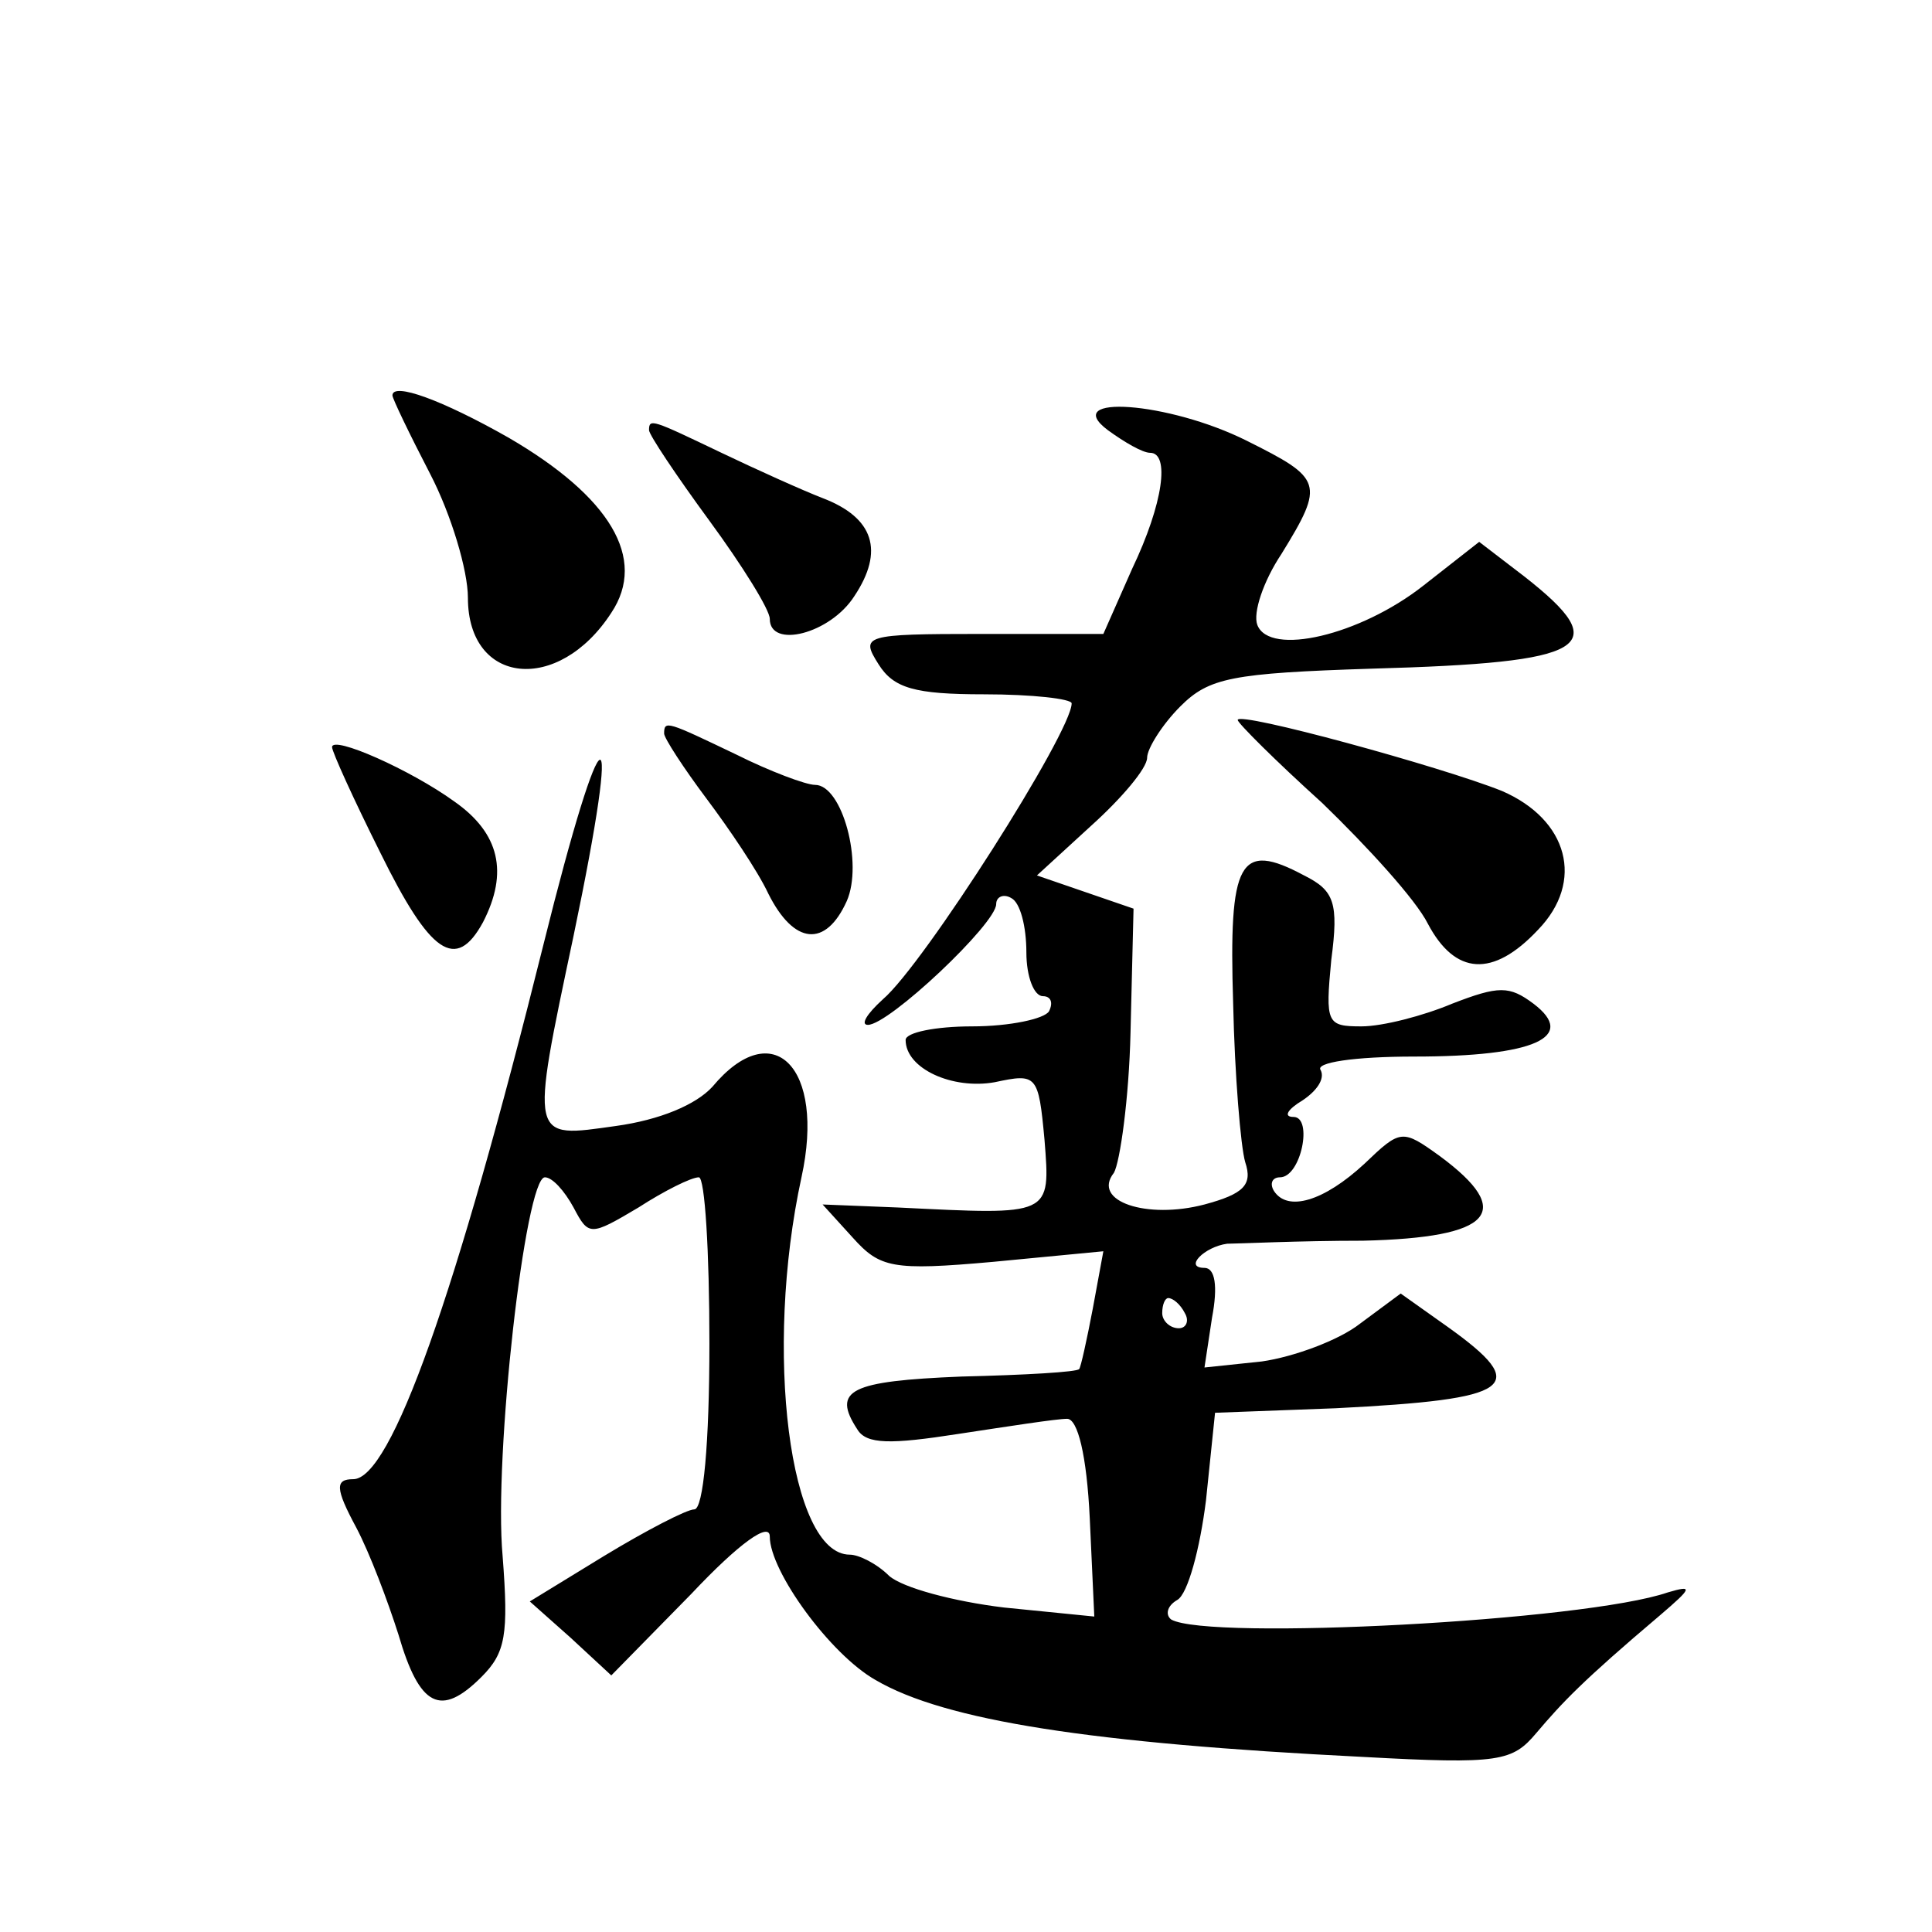 <?xml version="1.0" standalone="no"?>
<!DOCTYPE svg PUBLIC "-//W3C//DTD SVG 20010904//EN"
 "http://www.w3.org/TR/2001/REC-SVG-20010904/DTD/svg10.dtd">
<svg version="1.0" xmlns="http://www.w3.org/2000/svg"
 width="128pt" height="128pt" viewBox="0 0 128 128"
 preserveAspectRatio="xMidYMid meet">
<g transform="translate(0,128) scale(0.1,-0.1)"
fill="#0" stroke="none">
<path d="M260 1018 c0 -2 11 -25 25 -52 14 -27 25 -64 25 -82 0 -58 60 -64 95 -10
24 36 -1 77 -68 116 -44 25 -77 37 -77 28z M734 995 c11 -8 23 -15 28 -15 13 0
9 -33 -12 -77 l-19 -43 -81 0 c-78 0 -80 -1 -68 -20 10 -16 24 -20 70 -20 32 0
58 -3 58 -6 0 -19 -98 -173 -125 -196 -11 -10 -15 -17 -10 -17 14 0 85 67 85 80
0 5 5 7 10 4 6 -3 10 -19 10 -36 0 -16 5 -29 11 -29 5 0 7 -4 4 -10 -3 -5 -26 -10
-51 -10 -24 0 -44 -4 -44 -9 0 -19 31 -33 59 -28 28 6 29 5 33 -38 4 -51 5 -50
-97 -45 l-50 2 20 -22 c18 -20 26 -22 93 -16 l73 7 -7 -38 c-4 -21 -8 -39 -9 -40
-1 -2 -36 -4 -78 -5 -74 -3 -86 -9 -69 -35 6 -10 22 -10 67 -3 33 5 65 10 72 10
7 0 13 -24 15 -66 l3 -65 -60 6 c-33 4 -67 13 -76 21 -8 8 -20 14 -26 14 -40 0
-57 135 -32 250 16 73 -19 108 -59 60 -11 -12 -35 -22 -64 -26 -57 -8 -57 -11 -28
126 33 158 20 155 -20 -6 -58 -233 -101 -354 -126 -354 -12 0 -12 -6 2 -32 9 -17
21 -49 28 -71 14 -48 28 -55 55 -28 16 16 18 28 14 80 -6 66 15 251 28 251 5 0
13 -9 19 -20 10 -19 11 -19 43 0 17 11 35 20 40 20 4 0 7 -49 7 -110 0 -66 -4 -110
-10 -110 -5 0 -32 -14 -60 -31 l-49 -30 27 -24 27 -25 53 54 c32 34 52 48 52 38
0 -23 40 -78 70 -95 46 -27 143 -42 323 -51 91 -5 99 -3 115 16 17 20 30 34 82
78 21 18 22 20 5 15 -55 -19 -304 -32 -329 -18 -4 3 -3 9 4 13 7 4 15 34 19 66
l6 58 80 3 c118 6 130 14 74 54 l-31 22 -27 -20 c-14 -11 -44 -22 -65 -25 l-38
-4 5 33 c4 21 2 33 -5 33 -14 0 0 14 15 16 7 0 47 2 90 2 86 2 101 19 51 56 -25
18 -26 18 -50 -5 -27 -25 -51 -32 -60 -18 -3 5 -1 9 4 9 14 0 22 40 9 40 -7 0 -4
5 6 11 9 6 15 14 12 20 -4 5 22 9 62 9 80 0 108 13 79 35 -16 12 -23 12 -54 0 -19
-8 -46 -15 -60 -15 -23 0 -24 2 -20 44 5 38 2 46 -18 56 -43 23 -50 10 -47 -85
1 -47 5 -95 8 -105 5 -15 -1 -21 -27 -28 -38 -10 -75 2 -60 21 4 7 10 49 11 93
l2 82 -32 11 -32 11 36 33 c20 18 37 38 37 45 0 6 10 22 22 34 19 19 34 22 127
25 144 4 161 14 101 61 l-30 23 -37 -29 c-42 -33 -102 -47 -110 -26 -3 8 4 29 16
47 29 47 27 50 -23 75 -52 26 -124 31 -92 7z m51 -585 c3 -5 1 -10 -4 -10 -6 0
-11 5 -11 10 0 6 2 10 4 10 3 0 8 -4 11 -10z M430 995 c0 -3 18 -30 40 -60 22 -30
40 -59 40 -65 0 -20 40 -10 56 15 20 30 13 52 -21 65 -13 5 -44 19 -67 30 -46 22
-48 23 -48 15z M820 803 c0 -2 25 -27 56 -55 30 -29 62 -64 70 -80 18 -34 43 -36
73 -4 31 32 20 73 -24 92 -40 16 -175 53 -175 47z M440 794 c0 -3 13 -23 28 -43
15 -20 34 -48 41 -63 17 -34 38 -36 52 -5 11 25 -3 77 -21 77 -6 0 -30 9 -52 20
-46 22 -48 23 -48 14z M220 785 c0 -3 14 -34 32 -70 33 -67 50 -79 68 -46 17 33
11 59 -19 80 -29 21 -81 44 -81 36z"/>
</g>
</svg>

